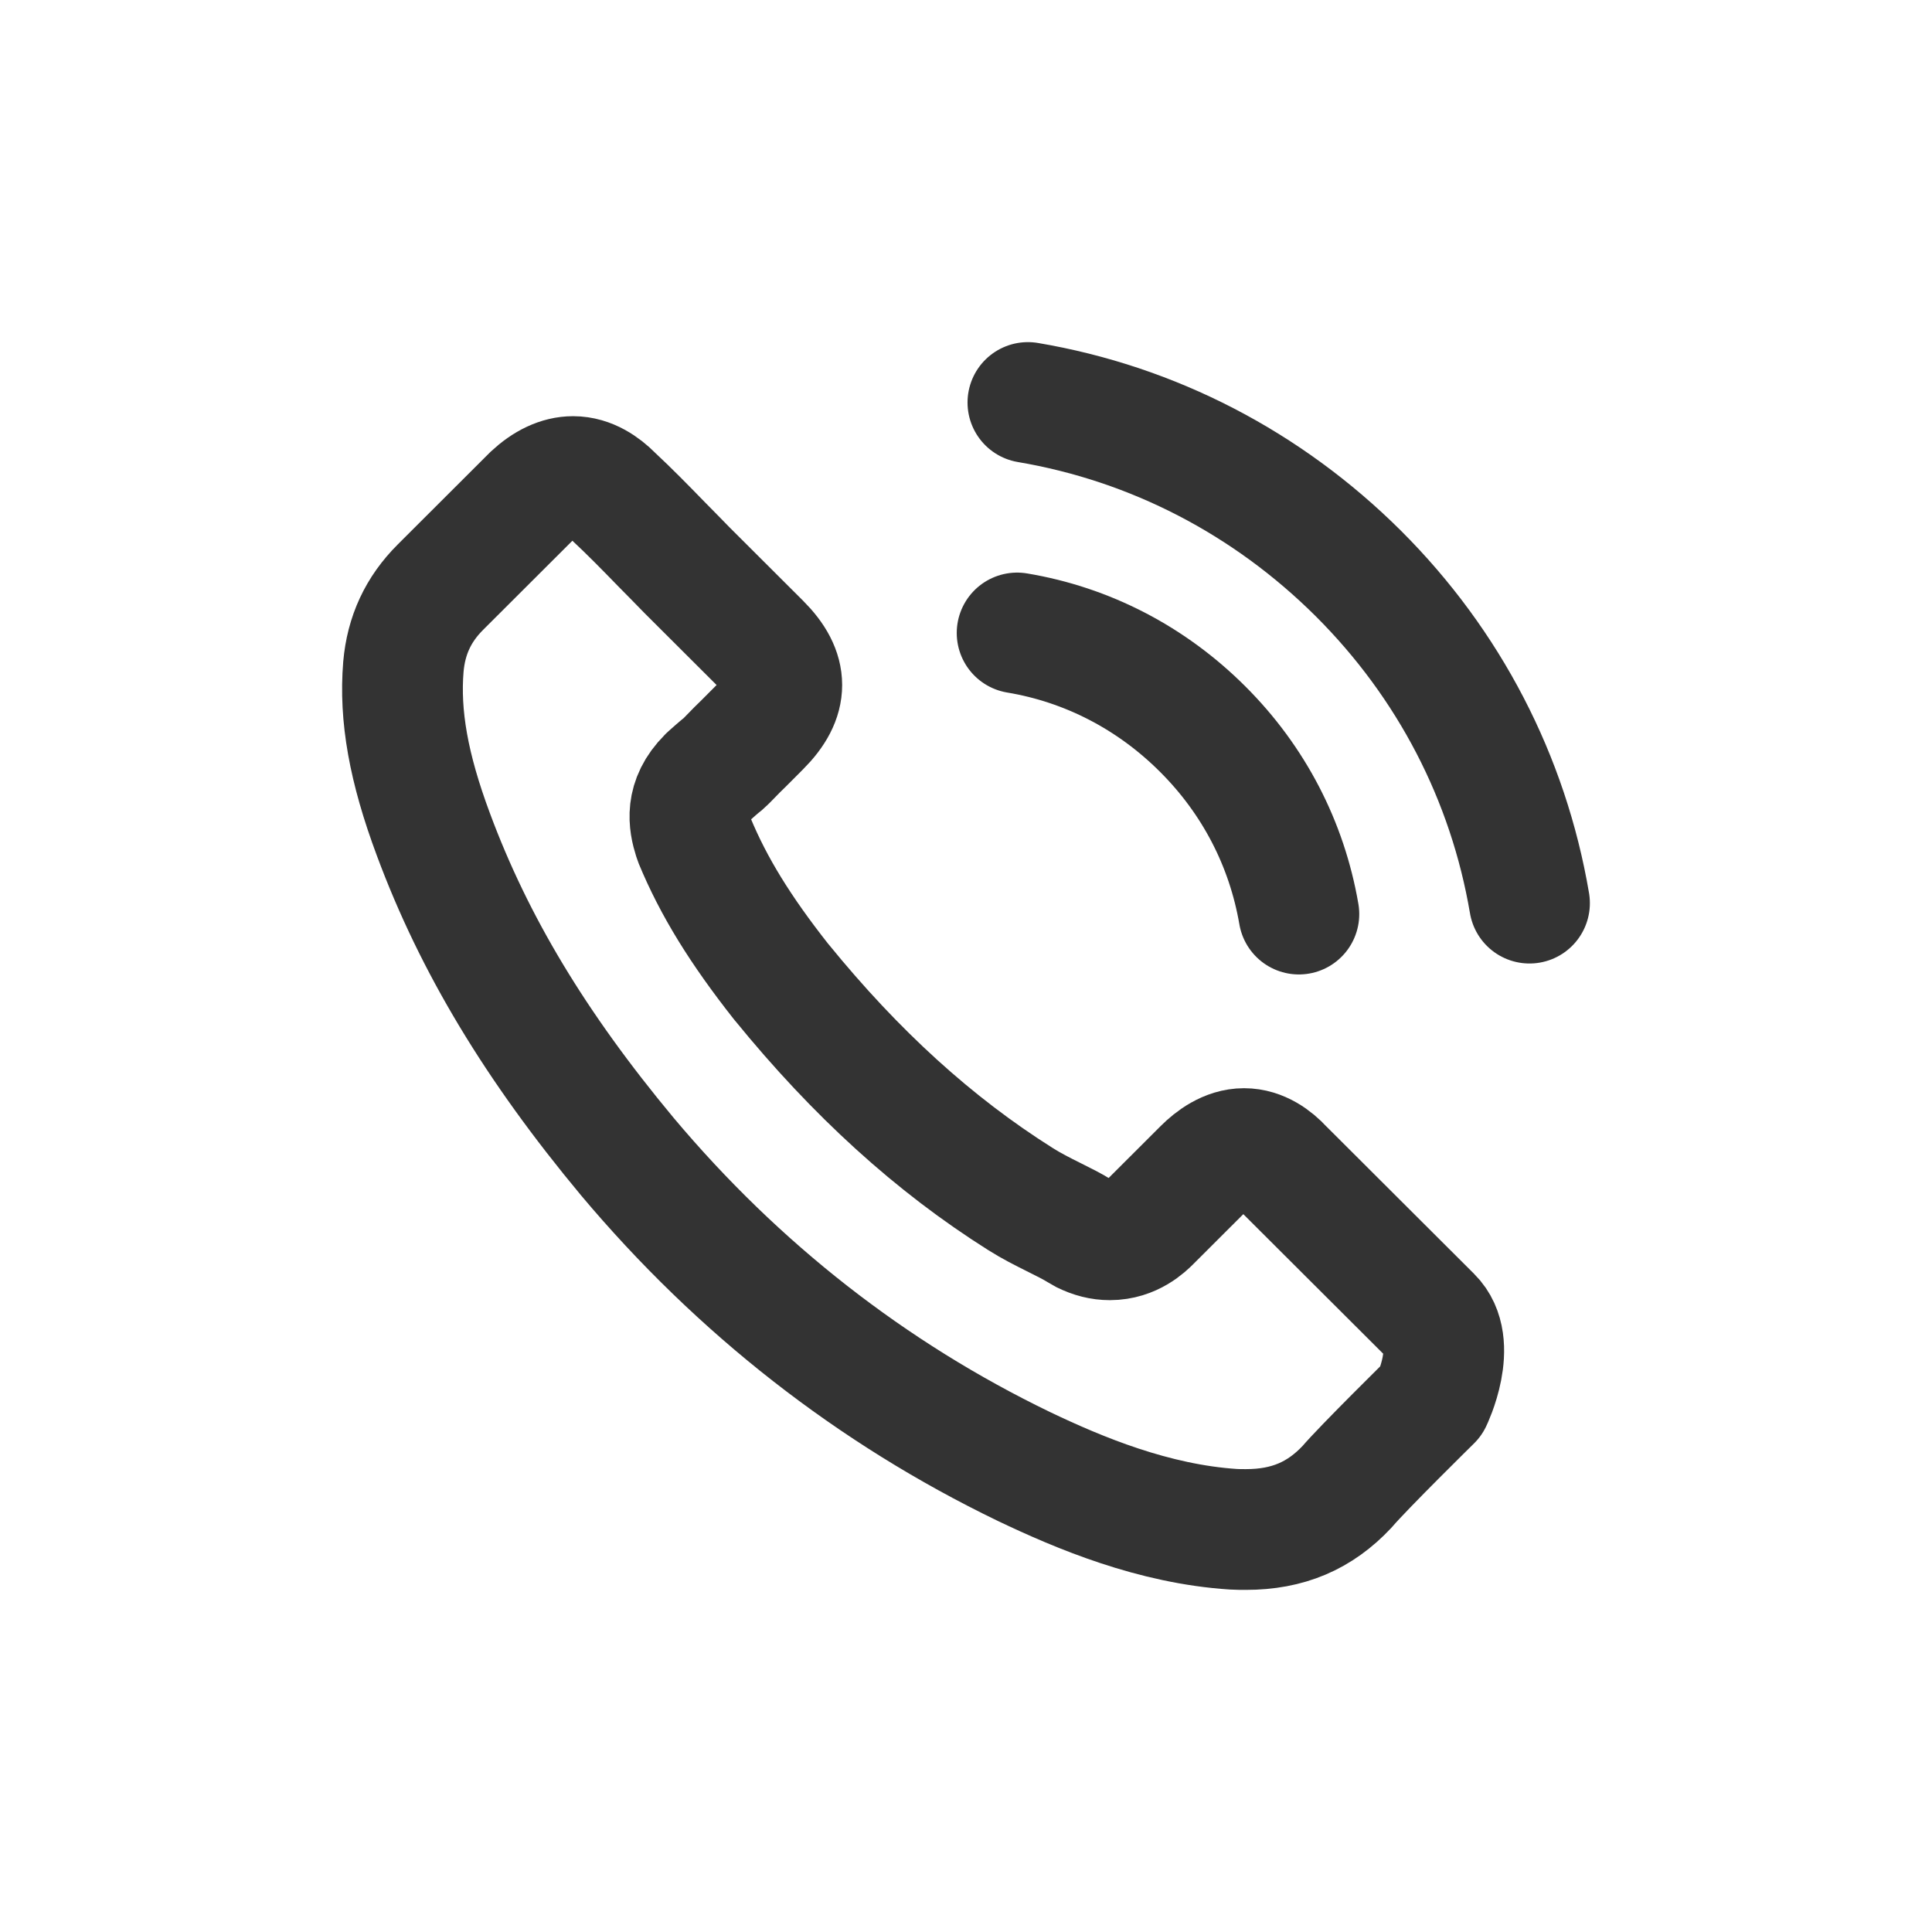 <svg width="24" height="24" viewBox="0 0 24 24" fill="none" xmlns="http://www.w3.org/2000/svg">
<path d="M12.635 7.863C13.51 8.009 14.305 8.423 14.939 9.056C15.574 9.689 15.985 10.482 16.135 11.355M12.769 5C14.325 5.263 15.744 6 16.873 7.123C18.002 8.249 18.736 9.666 19 11.219M17.784 17.397C17.784 17.397 16.94 18.227 16.733 18.47C16.395 18.83 15.998 19 15.477 19C15.427 19 15.373 19 15.323 18.997C14.332 18.933 13.41 18.547 12.719 18.217C10.829 17.304 9.169 16.007 7.79 14.364C6.651 12.995 5.89 11.728 5.385 10.369C5.075 9.539 4.961 8.892 5.011 8.283C5.045 7.893 5.195 7.569 5.472 7.293L6.611 6.156C6.775 6.003 6.948 5.92 7.119 5.92C7.329 5.92 7.499 6.046 7.606 6.153C7.609 6.156 7.613 6.16 7.616 6.163C7.82 6.353 8.013 6.55 8.217 6.76C8.321 6.866 8.428 6.973 8.534 7.083L9.446 7.993C9.8 8.346 9.8 8.672 9.446 9.026C9.349 9.122 9.256 9.219 9.159 9.312C8.878 9.599 9.099 9.379 8.808 9.639C8.802 9.646 8.795 9.649 8.791 9.656C8.504 9.942 8.558 10.222 8.618 10.412C8.621 10.422 8.625 10.432 8.628 10.442C8.865 11.015 9.199 11.555 9.706 12.198L9.71 12.202C10.632 13.335 11.603 14.218 12.675 14.894C12.812 14.981 12.952 15.051 13.086 15.118C13.206 15.178 13.32 15.234 13.416 15.294C13.43 15.301 13.443 15.311 13.457 15.318C13.57 15.374 13.677 15.401 13.787 15.401C14.064 15.401 14.238 15.228 14.295 15.171L14.949 14.518C15.063 14.404 15.243 14.268 15.454 14.268C15.661 14.268 15.831 14.398 15.934 14.511C15.938 14.514 15.938 14.514 15.941 14.518L17.781 16.354C18.125 16.694 17.784 17.397 17.784 17.397Z" stroke="#333333" stroke-width="1.5" stroke-linecap="round" stroke-linejoin="round"/>
</svg>
